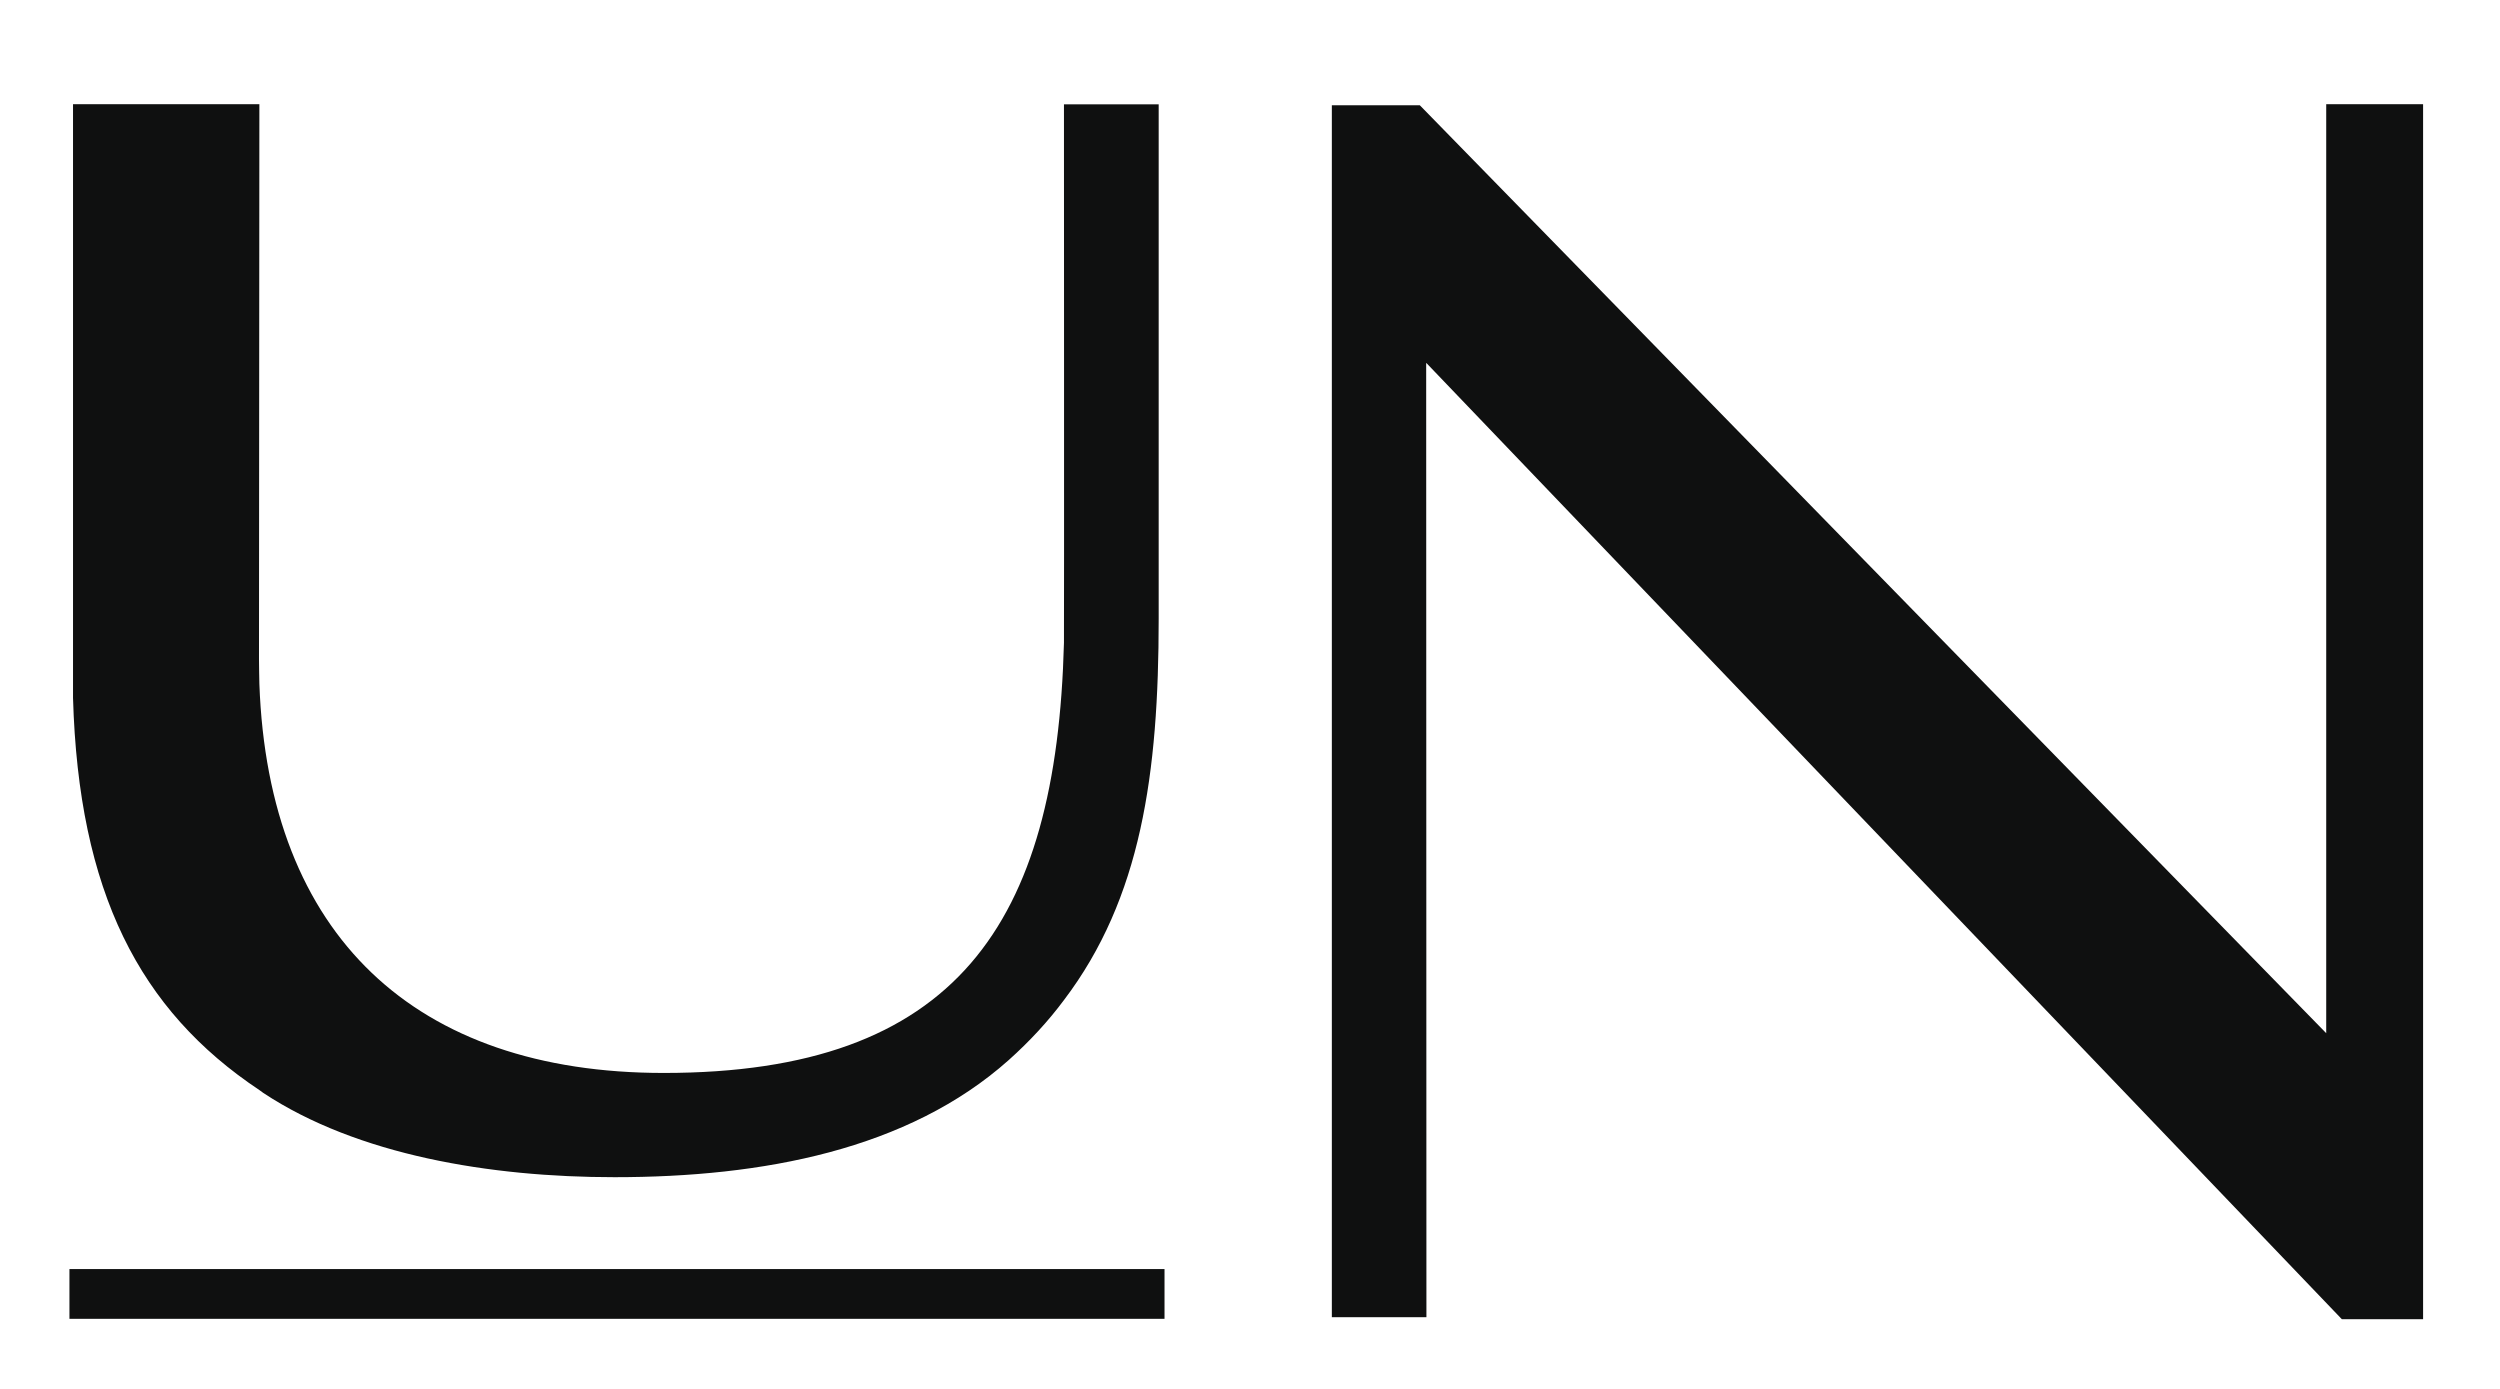 <svg width="72" height="40" viewBox="0 0 72 40" fill="none" xmlns="http://www.w3.org/2000/svg">
<path d="M66.995 3V29.756L40.891 3.032H38.357V37.935H41.081L41.074 10.456H41.081L67.445 37.993H69.785V3H66.995Z" fill="#0F1010"/>
<path d="M33.37 3V17.825C33.37 22.286 32.865 25.871 30.642 28.802C30.192 29.407 29.662 29.983 29.051 30.53C26.151 33.115 21.957 33.903 17.701 33.903C14.122 33.903 10.297 33.27 7.584 31.477C7.547 31.451 7.511 31.423 7.474 31.397C4.015 29.093 2.263 25.691 2.103 20.097V3H7.47L7.459 18.984C7.459 19.226 7.467 19.463 7.47 19.697C7.73 26.941 11.95 30.901 19.116 30.901C27.537 30.901 30.43 26.613 30.642 18.513C30.649 18.185 30.642 3.004 30.642 3.004H33.37V3Z" fill="#0F1010"/>
<path d="M33.538 36.549H2V37.982H33.538V36.549Z" fill="#0F1010"/>
</svg>
